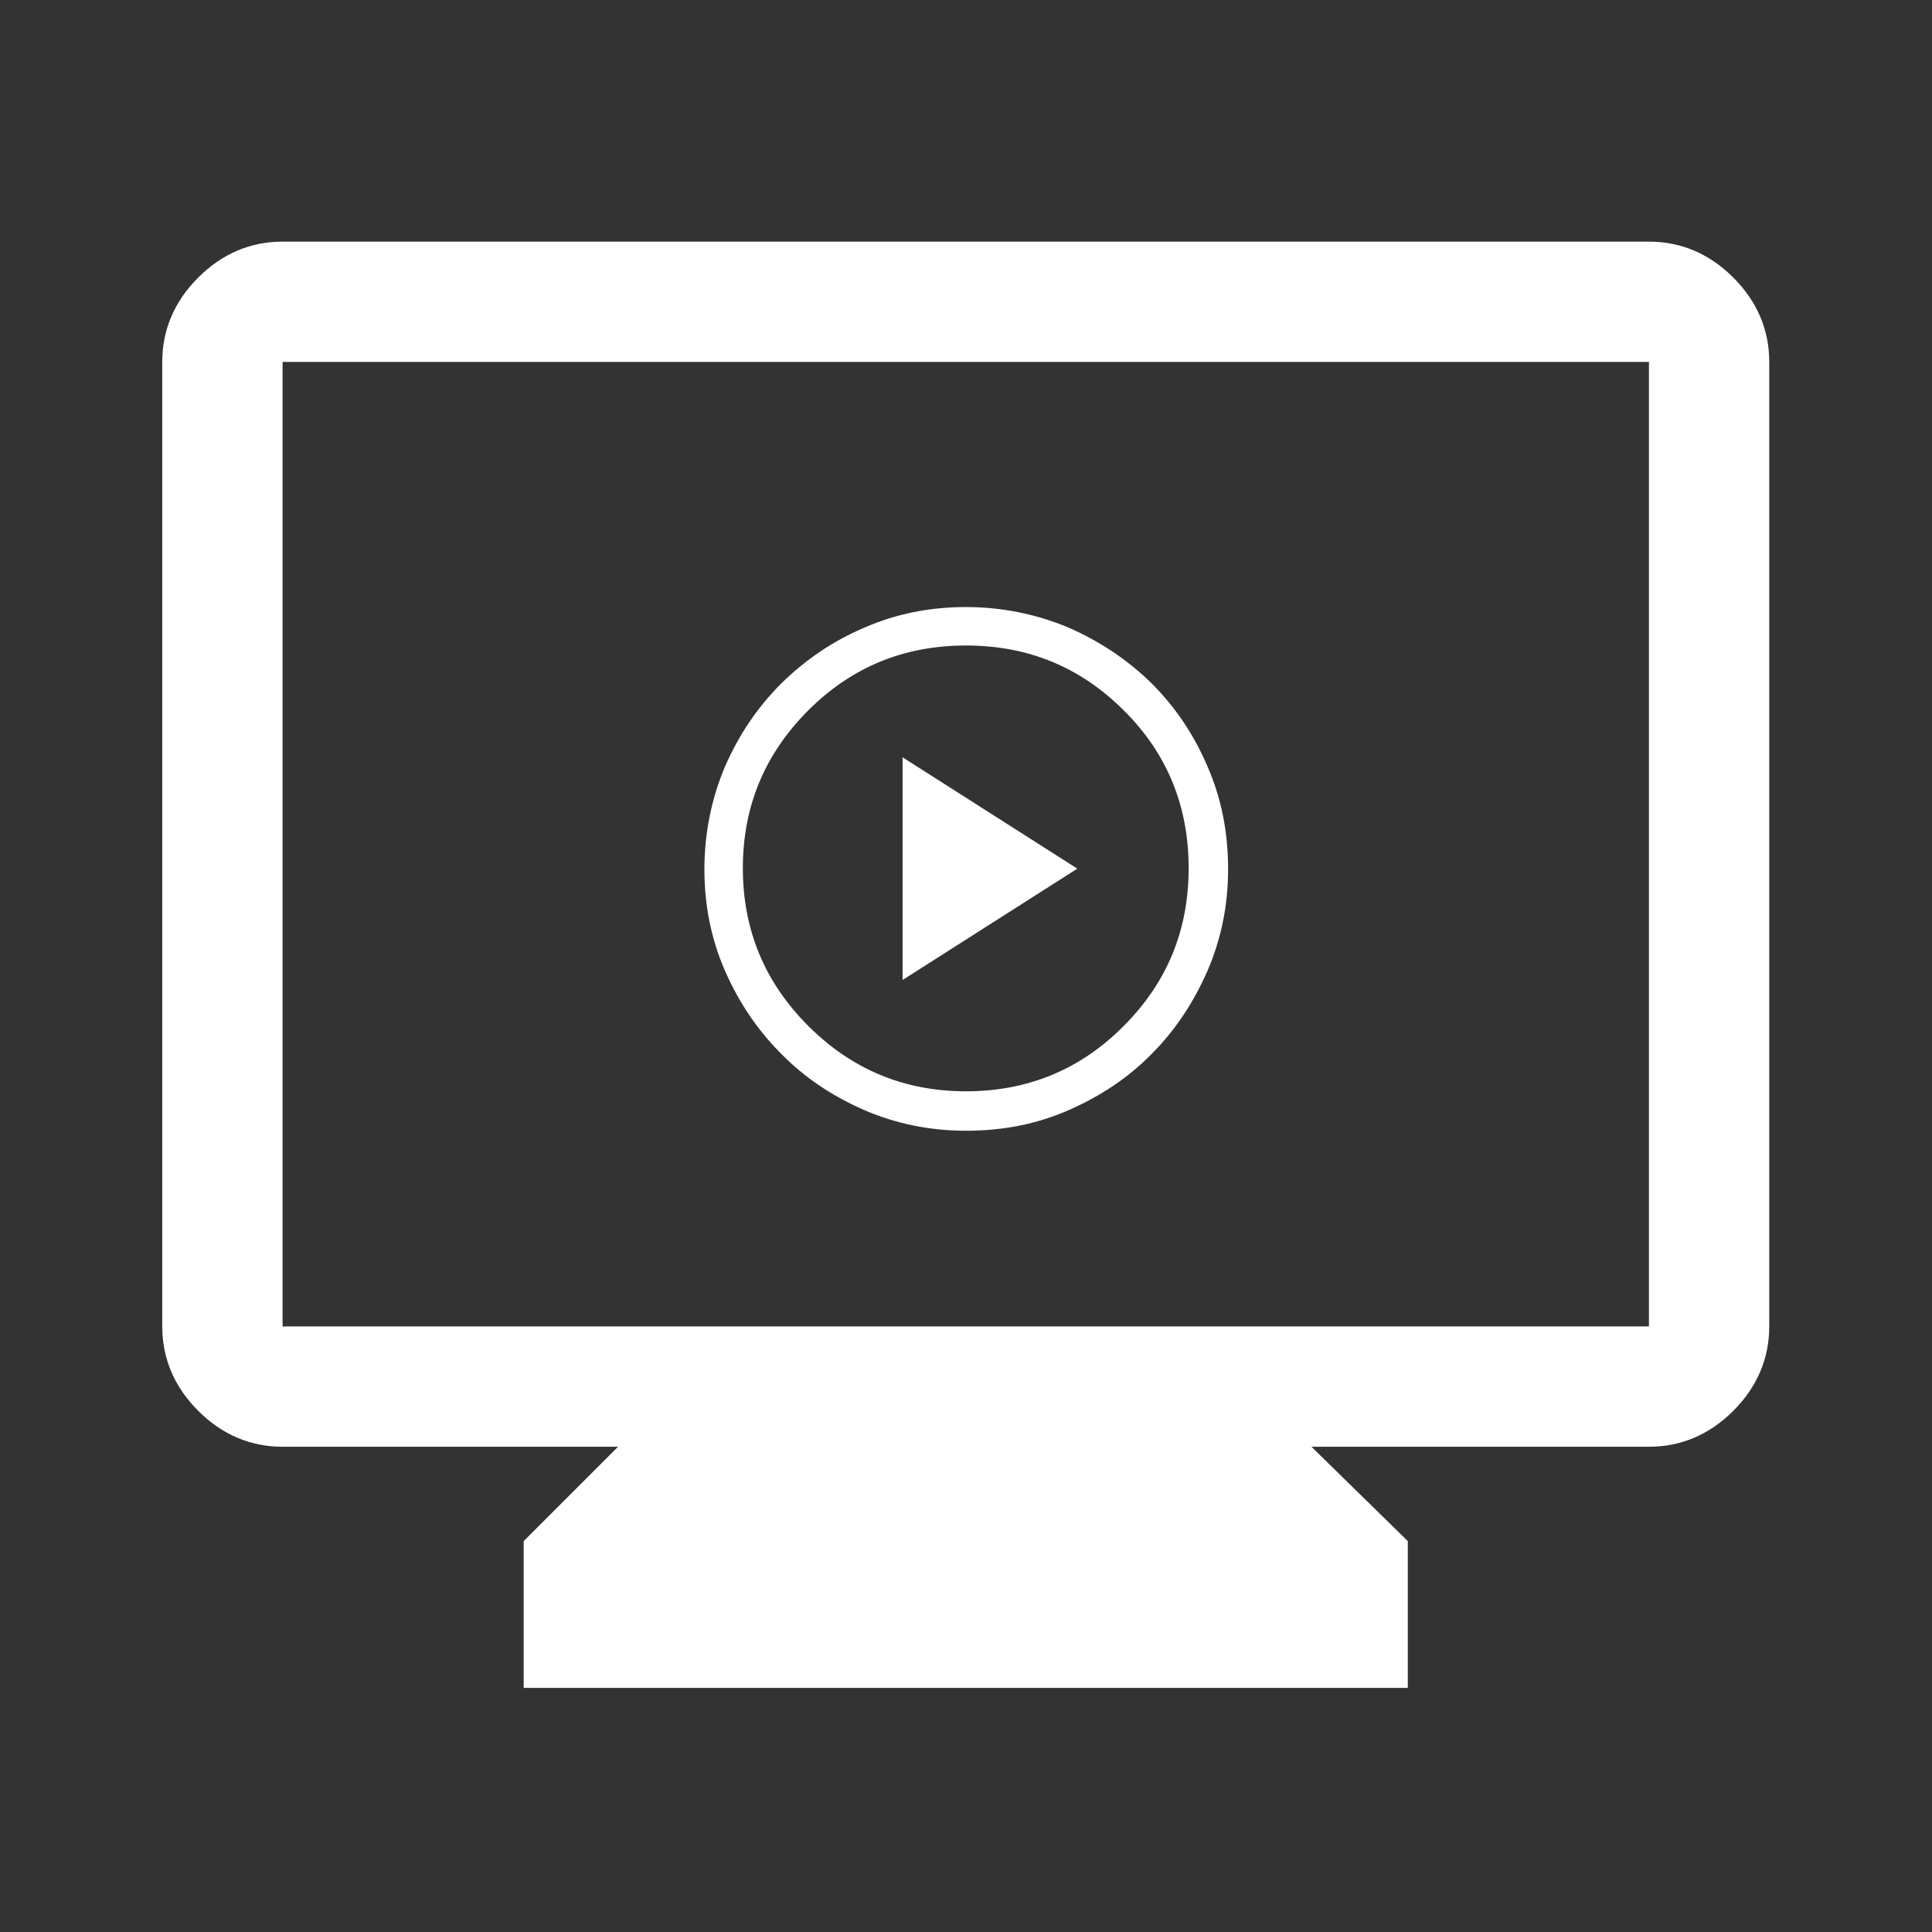 <svg id="Layer_1" xmlns="http://www.w3.org/2000/svg" version="1.1" viewBox="0 0 387 387"><rect x="0" y="0" width="387" height="387" fill="#333333" stroke="none"/><defs><mask id="mask" x=".3" y="0" width="386.4" height="386.4" maskUnits="userSpaceOnUse"><path class="st1" d="M.3 0h386.4v386.4H.3z" id="mask0_710_117"/></mask><mask id="mask-1" x="130.5" y="111" width="126" height="126" maskUnits="userSpaceOnUse"><path class="st1" d="M130.5 111h126v126h-126z" id="mask0_710_123"/></mask><style>.st1{fill:#d9d9d9}.st3{fill:#fff}</style></defs><path class="st3" d="M104.9 338.1v-29.4l18.9-18.9H56.6c-6.4 0-12.1-2.4-16.9-7.2-4.8-4.8-7.2-10.5-7.2-16.9V72.5c0-6.4 2.4-12.1 7.2-16.9s10.5-7.2 16.9-7.2h273.7c6.4 0 12.1 2.4 16.9 7.2 4.8 4.8 7.2 10.5 7.2 16.9v193.2c0 6.4-2.4 12.1-7.2 16.9-4.8 4.8-10.5 7.2-16.9 7.2h-67.6l19.3 18.9v29.4H104.9Zm-48.3-72.4h273.7V72.5H56.6v193.2Z" style="mask:url(#mask)"/><path class="st3" d="m180.8 196.3 35-22.3-35-22.3v44.6Zm12.7 30.2c-7.2 0-14-1.4-20.3-4.1-6.4-2.8-12-6.5-16.7-11.3-4.8-4.8-8.5-10.3-11.3-16.7-2.8-6.4-4.1-13.2-4.1-20.3s1.4-14.1 4.1-20.5c2.8-6.4 6.5-11.9 11.3-16.7 4.8-4.7 10.3-8.5 16.7-11.2 6.4-2.8 13.2-4.1 20.3-4.1s14.1 1.4 20.5 4.1c6.4 2.8 11.9 6.5 16.7 11.2 4.7 4.7 8.5 10.3 11.2 16.7 2.8 6.4 4.1 13.2 4.1 20.5s-1.4 14-4.1 20.3c-2.8 6.4-6.5 12-11.2 16.7-4.7 4.8-10.3 8.5-16.7 11.3-6.4 2.8-13.2 4.1-20.5 4.1Zm0-7.9c12.4 0 23-4.4 31.6-13.1 8.7-8.7 13-19.2 13-31.6s-4.3-23-13-31.6c-8.7-8.7-19.2-13-31.6-13s-22.9 4.3-31.6 13c-8.7 8.7-13.1 19.2-13.1 31.6s4.4 22.9 13.1 31.6c8.7 8.7 19.2 13.1 31.6 13.1Z" style="mask:url(#mask-1)"/></svg>